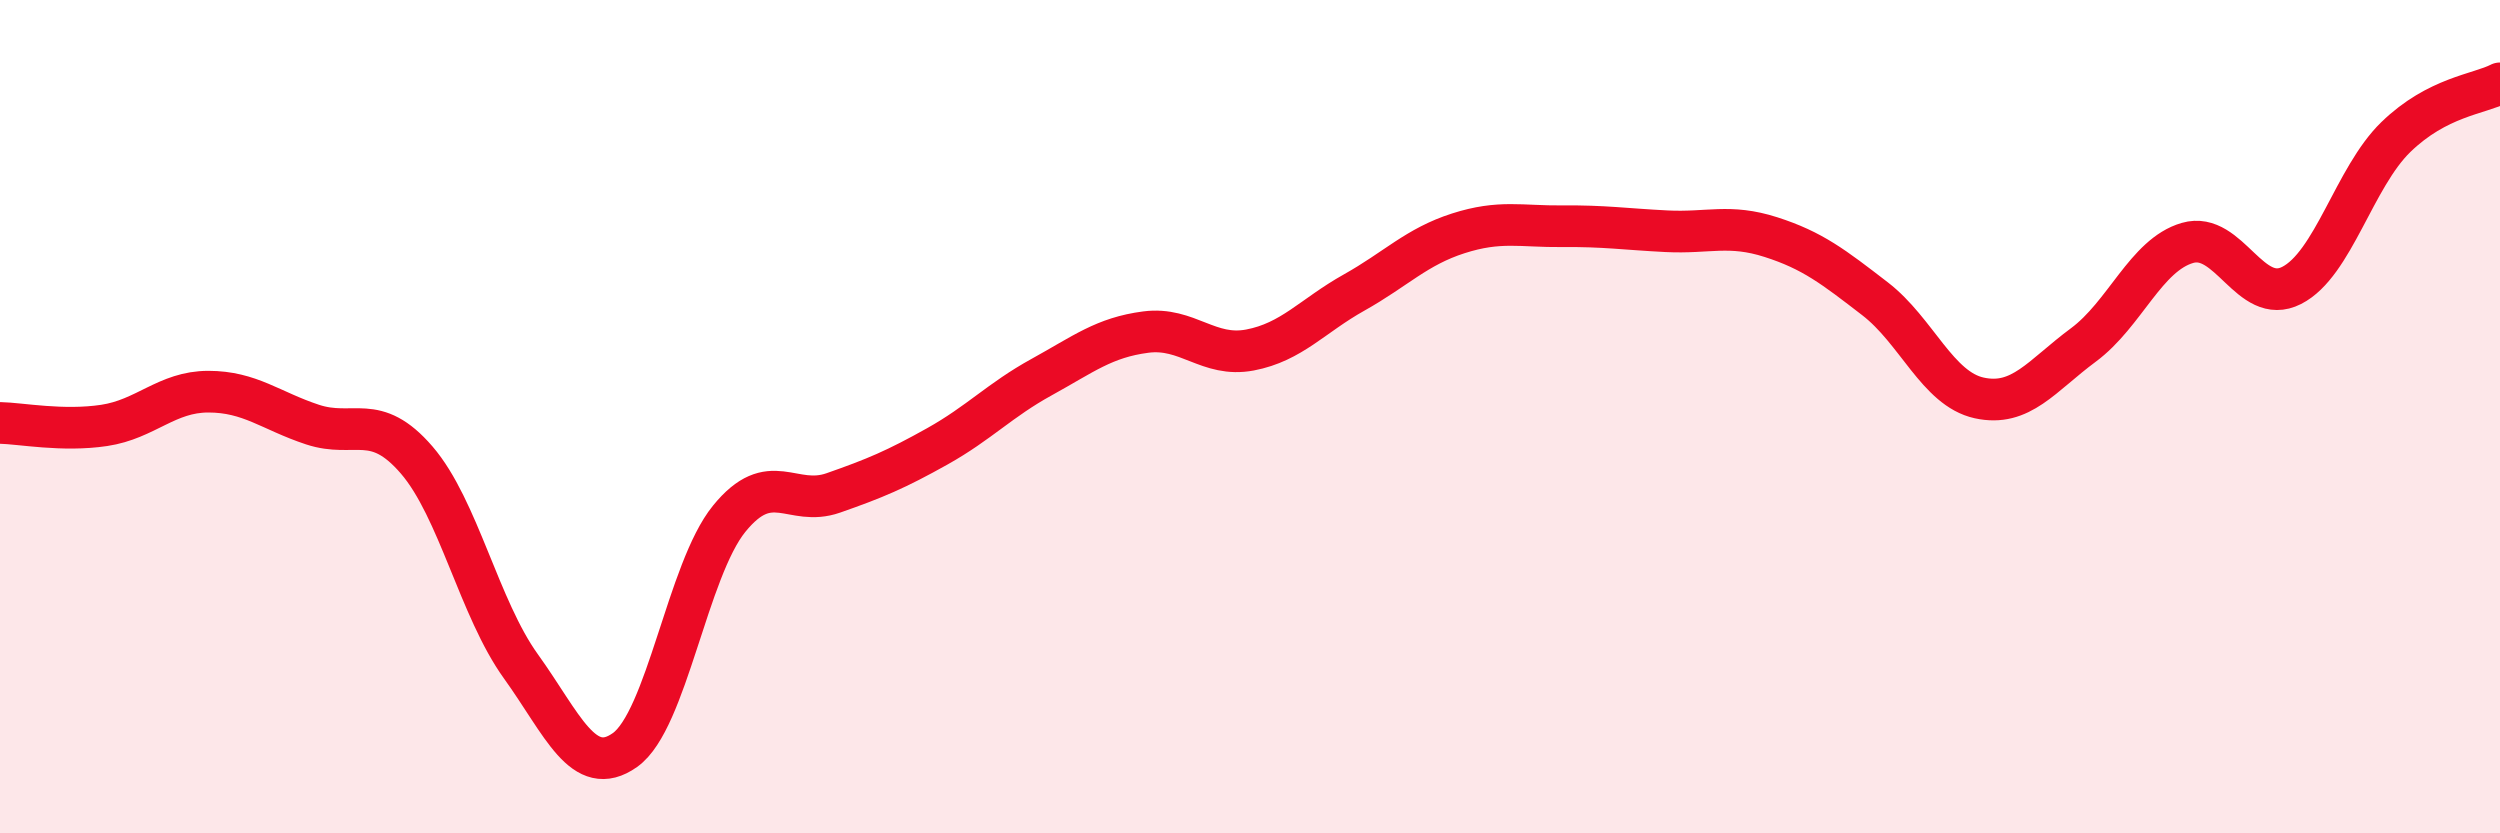 
    <svg width="60" height="20" viewBox="0 0 60 20" xmlns="http://www.w3.org/2000/svg">
      <path
        d="M 0,10.15 C 0.5,10.16 1.5,10.36 2.5,10.21 C 3.5,10.06 4,9.4 5,9.4 C 6,9.4 6.5,9.86 7.5,10.19 C 8.5,10.52 9,9.88 10,11.04 C 11,12.2 11.5,14.6 12.5,15.99 C 13.5,17.38 14,18.71 15,18 C 16,17.29 16.5,13.68 17.5,12.45 C 18.5,11.22 19,12.18 20,11.83 C 21,11.48 21.5,11.27 22.5,10.71 C 23.5,10.15 24,9.6 25,9.05 C 26,8.5 26.5,8.1 27.5,7.97 C 28.5,7.84 29,8.59 30,8.4 C 31,8.21 31.5,7.58 32.5,7.02 C 33.5,6.46 34,5.92 35,5.6 C 36,5.28 36.5,5.44 37.5,5.43 C 38.5,5.42 39,5.5 40,5.55 C 41,5.6 41.5,5.37 42.5,5.69 C 43.5,6.01 44,6.4 45,7.17 C 46,7.94 46.5,9.33 47.5,9.55 C 48.5,9.77 49,9.02 50,8.28 C 51,7.54 51.5,6.12 52.5,5.83 C 53.5,5.54 54,7.36 55,6.85 C 56,6.34 56.5,4.26 57.5,3.29 C 58.5,2.32 59.5,2.26 60,2L60 20L0 20Z"
        fill="#EB0A25"
        opacity="0.1"
        stroke-linecap="round"
        stroke-linejoin="round"
      />
      <path
        d="M 0,10.15 C 0.5,10.16 1.5,10.36 2.5,10.21 C 3.5,10.06 4,9.4 5,9.4 C 6,9.4 6.5,9.86 7.5,10.19 C 8.5,10.52 9,9.88 10,11.04 C 11,12.2 11.5,14.6 12.5,15.99 C 13.5,17.38 14,18.71 15,18 C 16,17.29 16.5,13.68 17.5,12.45 C 18.5,11.22 19,12.18 20,11.83 C 21,11.48 21.5,11.27 22.5,10.71 C 23.5,10.15 24,9.6 25,9.05 C 26,8.5 26.5,8.1 27.5,7.97 C 28.5,7.84 29,8.59 30,8.4 C 31,8.21 31.5,7.58 32.5,7.02 C 33.5,6.46 34,5.92 35,5.6 C 36,5.28 36.5,5.44 37.5,5.43 C 38.5,5.42 39,5.5 40,5.55 C 41,5.6 41.5,5.37 42.5,5.69 C 43.5,6.01 44,6.4 45,7.17 C 46,7.94 46.5,9.33 47.5,9.55 C 48.5,9.77 49,9.02 50,8.28 C 51,7.54 51.5,6.12 52.5,5.83 C 53.5,5.54 54,7.36 55,6.85 C 56,6.34 56.5,4.26 57.5,3.29 C 58.5,2.32 59.5,2.26 60,2"
        stroke="#EB0A25"
        stroke-width="1"
        fill="none"
        stroke-linecap="round"
        stroke-linejoin="round"
      />
    </svg>
  